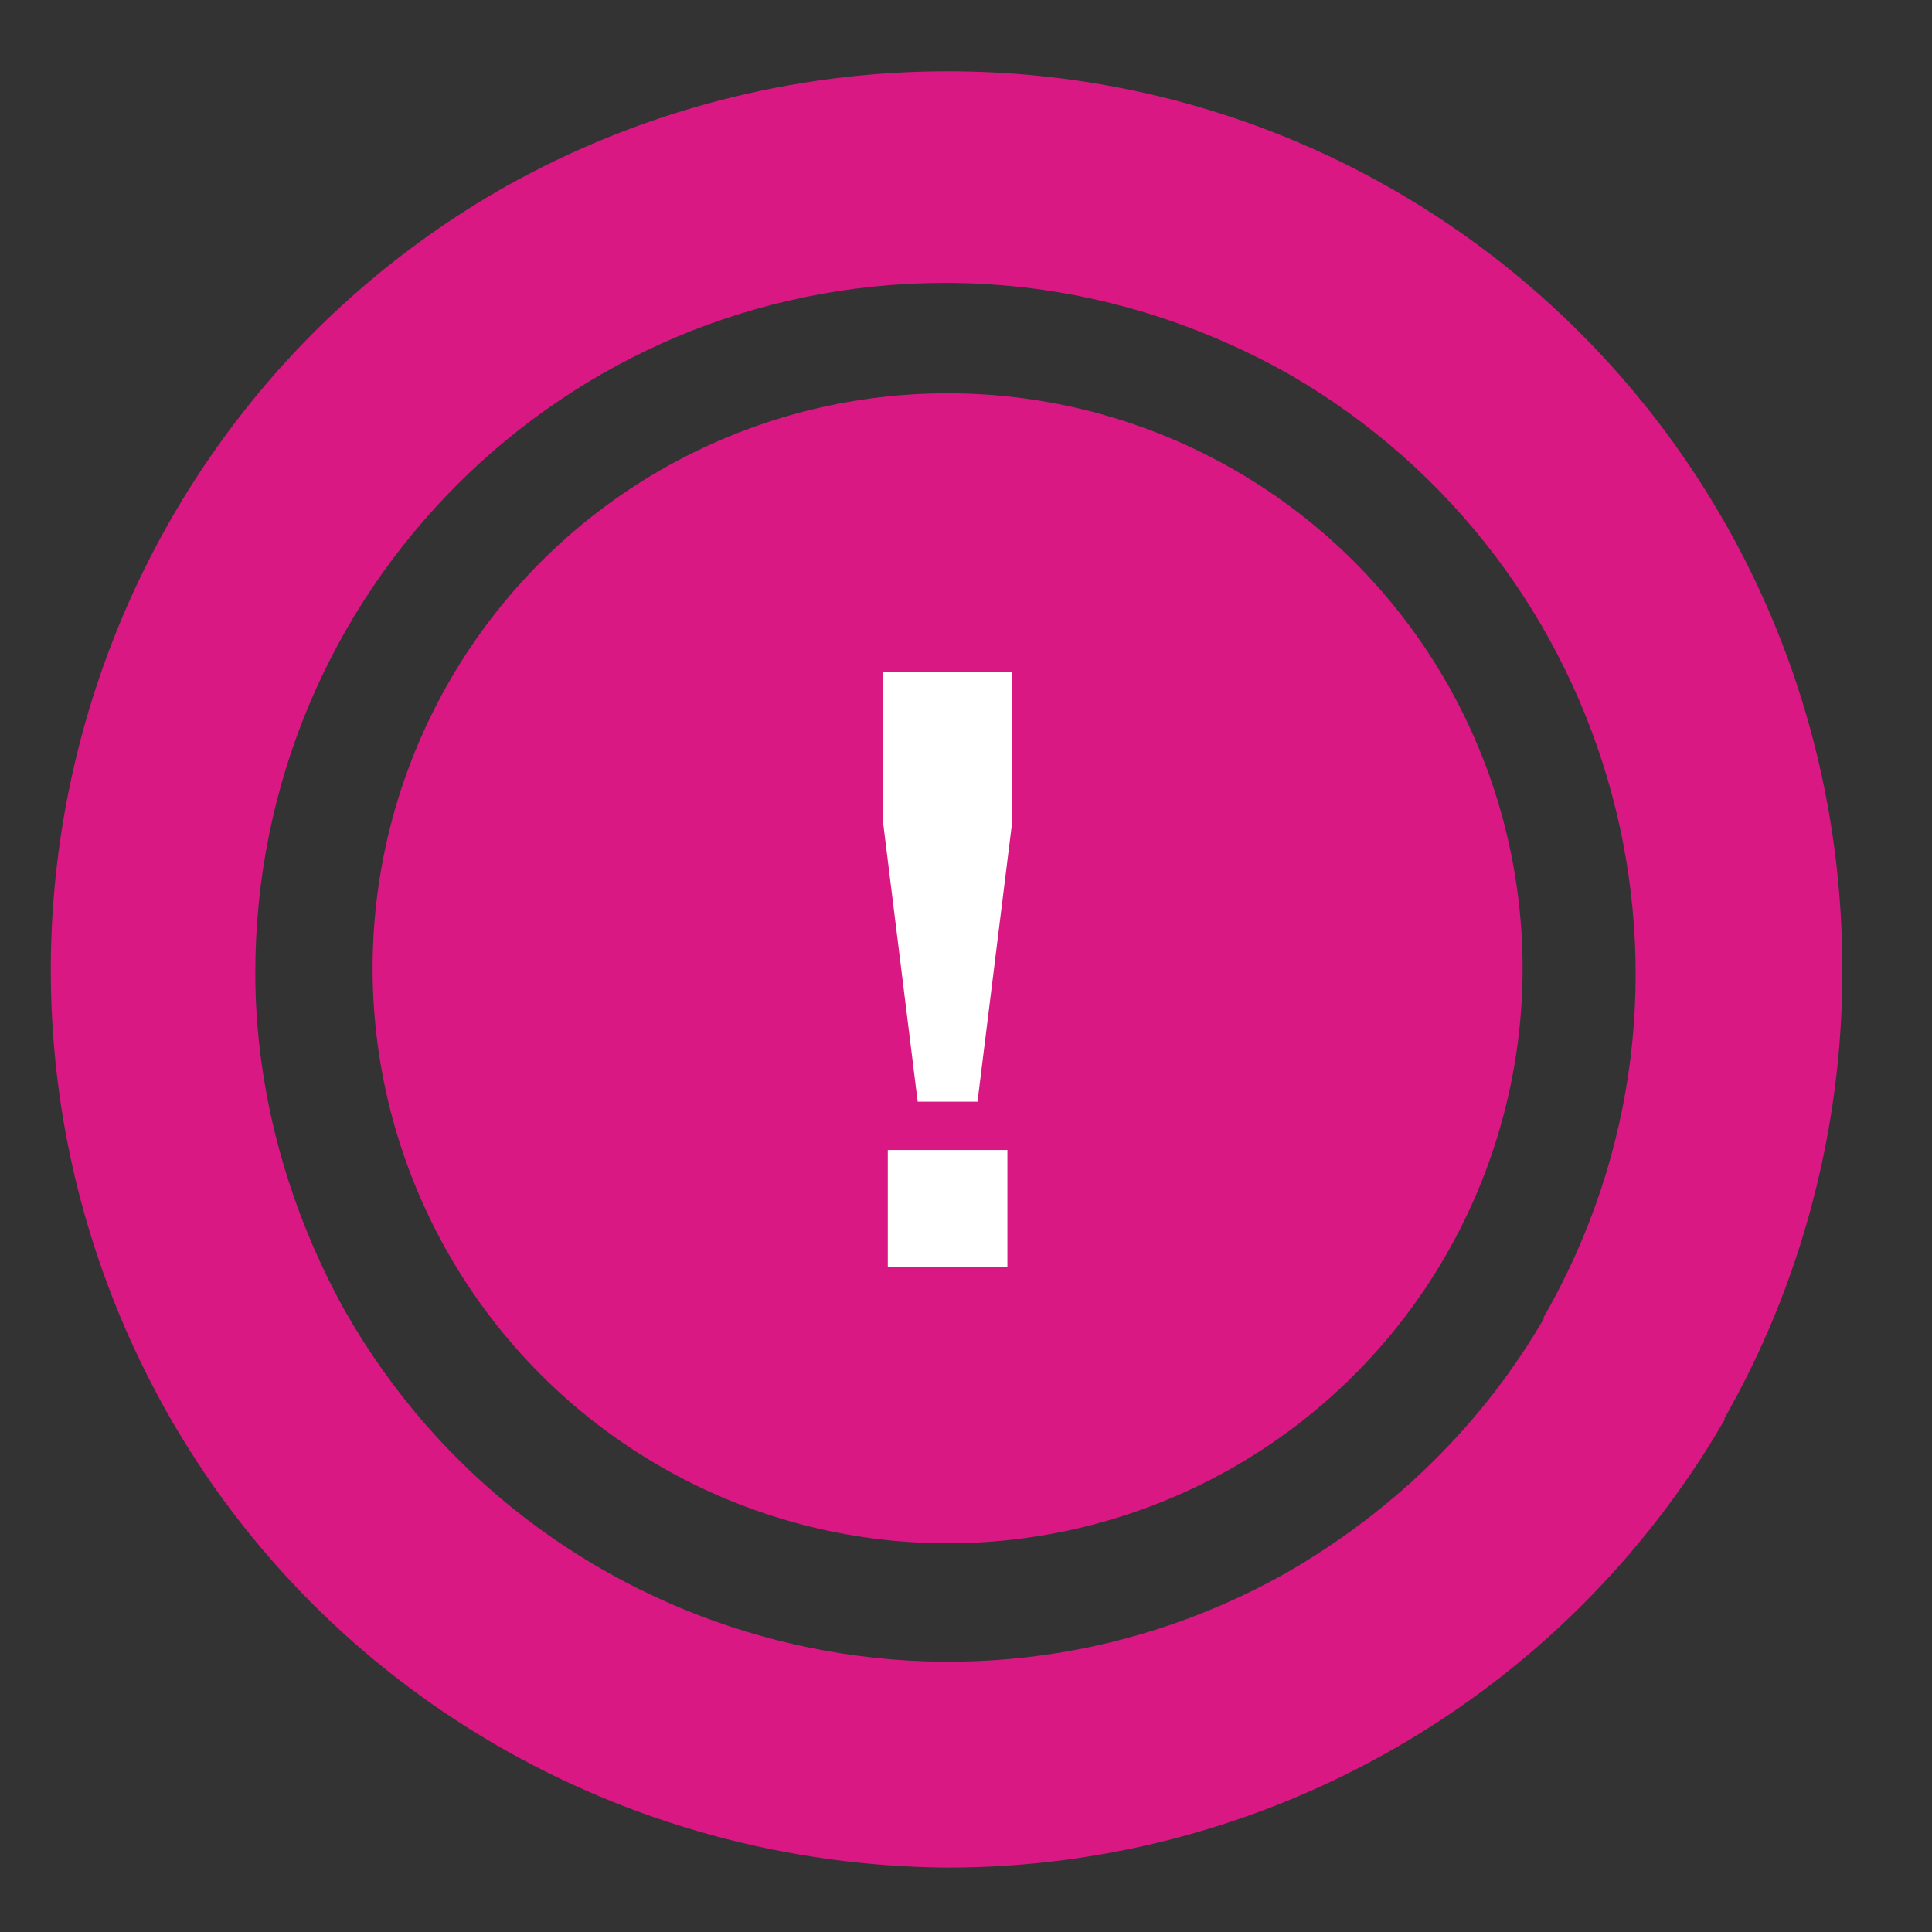 <svg xmlns="http://www.w3.org/2000/svg" x="0px"
	 y="0px" viewBox="0 0 84 84" enable-background="new 0 0 84 84" width="170" height="170">
<rect x="0" y="0" width="84" height="84" fill="#333333" stroke="none"/>
<title>Risk problem</title>
<circle fill="#DA1884" cx="41.2" cy="42.1" r="25"/>
<path fill="#FFFFFF" d="M38.5,29.2H44v6.6l-1.5,12.1h-2.6l-1.5-12.1V29.2z M38.6,50h5.2v5.1h-5.2V50z"/>
<path fill="#DA1884" d="M41.2,3.1L41.2,3.1C41.2,3.1,41.2,3.1,41.2,3.1C41.2,3.1,41.2,3.1,41.2,3.1L41.2,3.1c-6.7,0-13.3,1.7-19.2,5
	C3.3,18.7-3.3,42.5,7.2,61.3l0,0c6.9,12.3,19.9,19.8,34,19.9c13.9,0,26.8-7.4,33.8-19.5l-7.8-4.5c-2.7,4.7-6.6,8.5-11.3,11.2
	c-14.4,8.1-32.7,3-40.9-11.4l0,0c-2.5-4.5-3.9-9.6-3.9-14.7c0-16.6,13.4-30,30-30c5.3,0,10.4,1.4,15,4c14.3,8.3,19.3,26.6,11,41
	l7.8,4.5c3.4-5.9,5.2-12.7,5.2-19.5C80.2,20.6,62.8,3.1,41.2,3.1z"/>
</svg>
